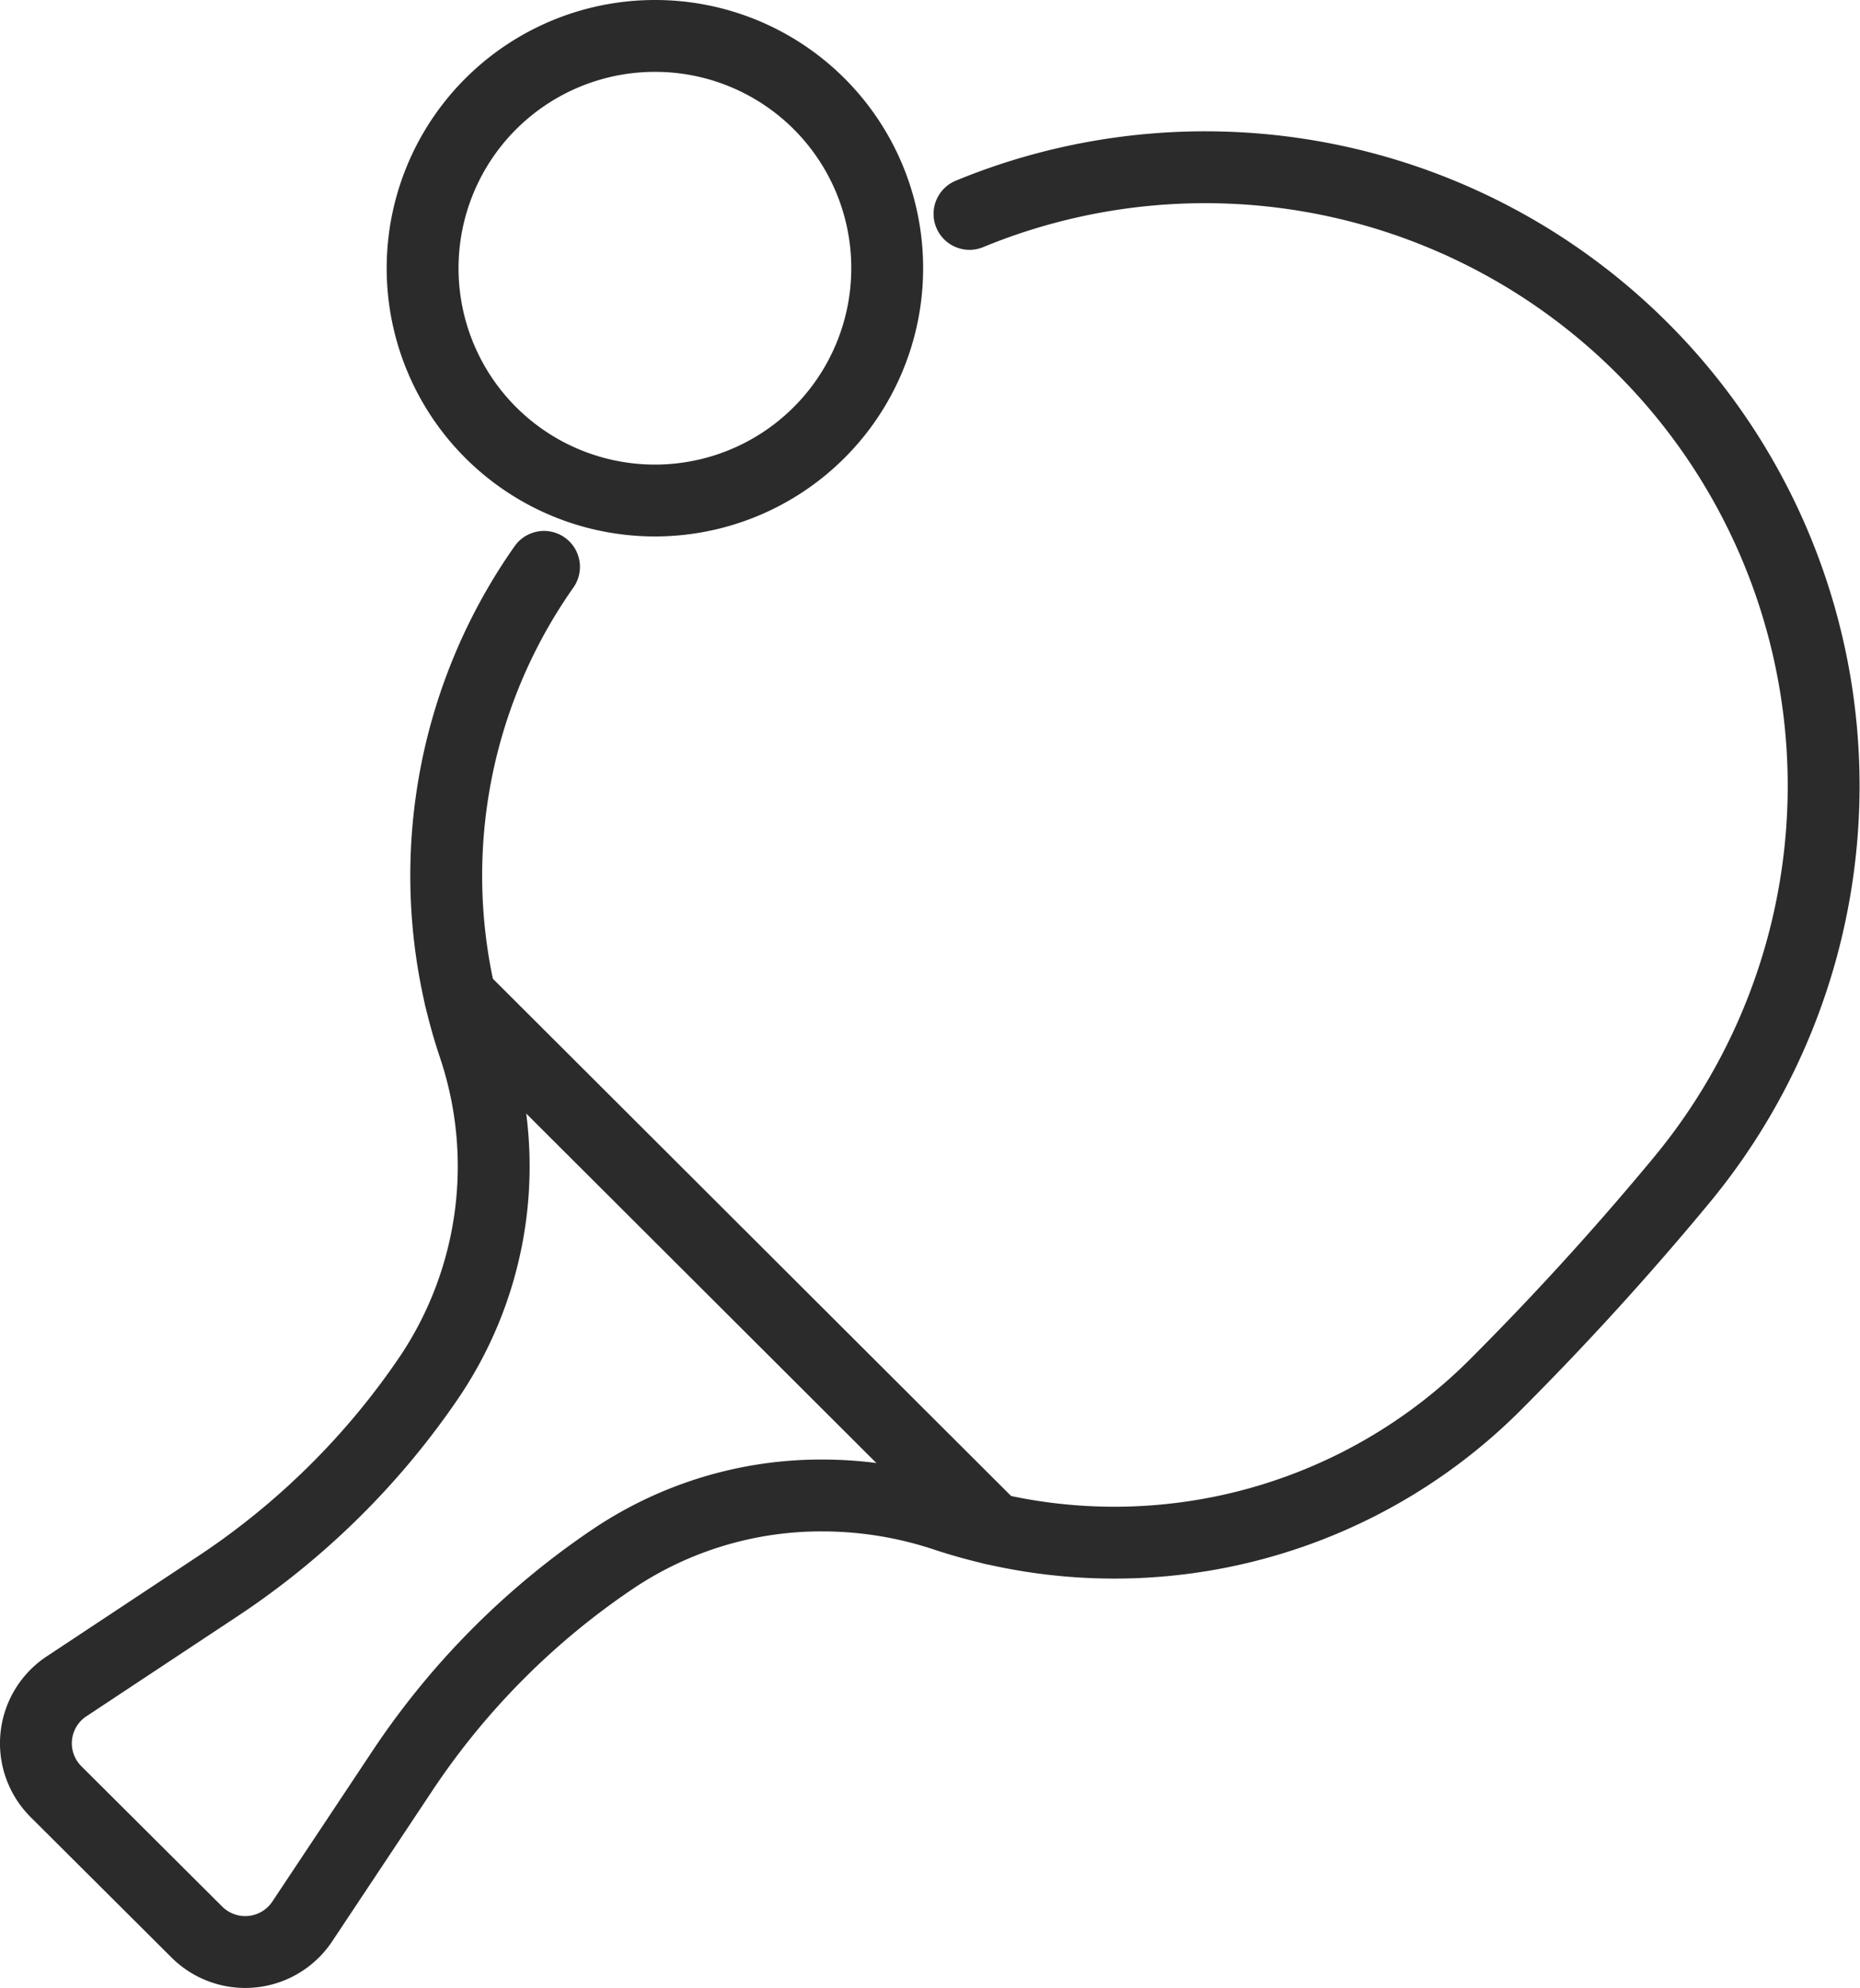 <svg xmlns="http://www.w3.org/2000/svg" width="38.827" height="41.502" viewBox="0 0 38.827 41.502"><g id="Group_2521" data-name="Group 2521" transform="translate(-6999.249 10044.75)"><path id="Path_1652" data-name="Path 1652" d="M21.487,15.064A12.911,12.911,0,0,1,36.355,35.23c-1.223,1.477-2.516,2.9-3.907,4.291A11.243,11.243,0,0,1,20.973,42.23a8.142,8.142,0,0,0-2.561-.414A7.79,7.79,0,0,0,14.06,43.13a16.044,16.044,0,0,0-4.416,4.441L7.558,50.709a1.43,1.43,0,0,1-2.2.22L2.419,48a1.425,1.425,0,0,1,.22-2.2l3.148-2.084a16,16,0,0,0,2.441-1.984,15.918,15.918,0,0,0,2.007-2.423,7.874,7.874,0,0,0,.9-6.9,11.2,11.2,0,0,1,1.47-9.977" transform="translate(6998 -10055.349)" fill="none" stroke="#2b2b2b" stroke-linecap="round" stroke-linejoin="round" stroke-width="1.5"></path><line id="Line_308" data-name="Line 308" x1="11.125" y1="11.104" transform="translate(7008.855 -10023.941)" fill="none" stroke="#2b2b2b" stroke-linecap="round" stroke-linejoin="round" stroke-width="1.5"></line><path id="Path_1653" data-name="Path 1653" d="M47.2,6.839A4.849,4.849,0,1,1,42.348,2,4.844,4.844,0,0,1,47.2,6.839Z" transform="translate(6970.569 -10046)" fill="none" stroke="#2b2b2b" stroke-linecap="round" stroke-linejoin="round" stroke-width="1.5"></path></g></svg>